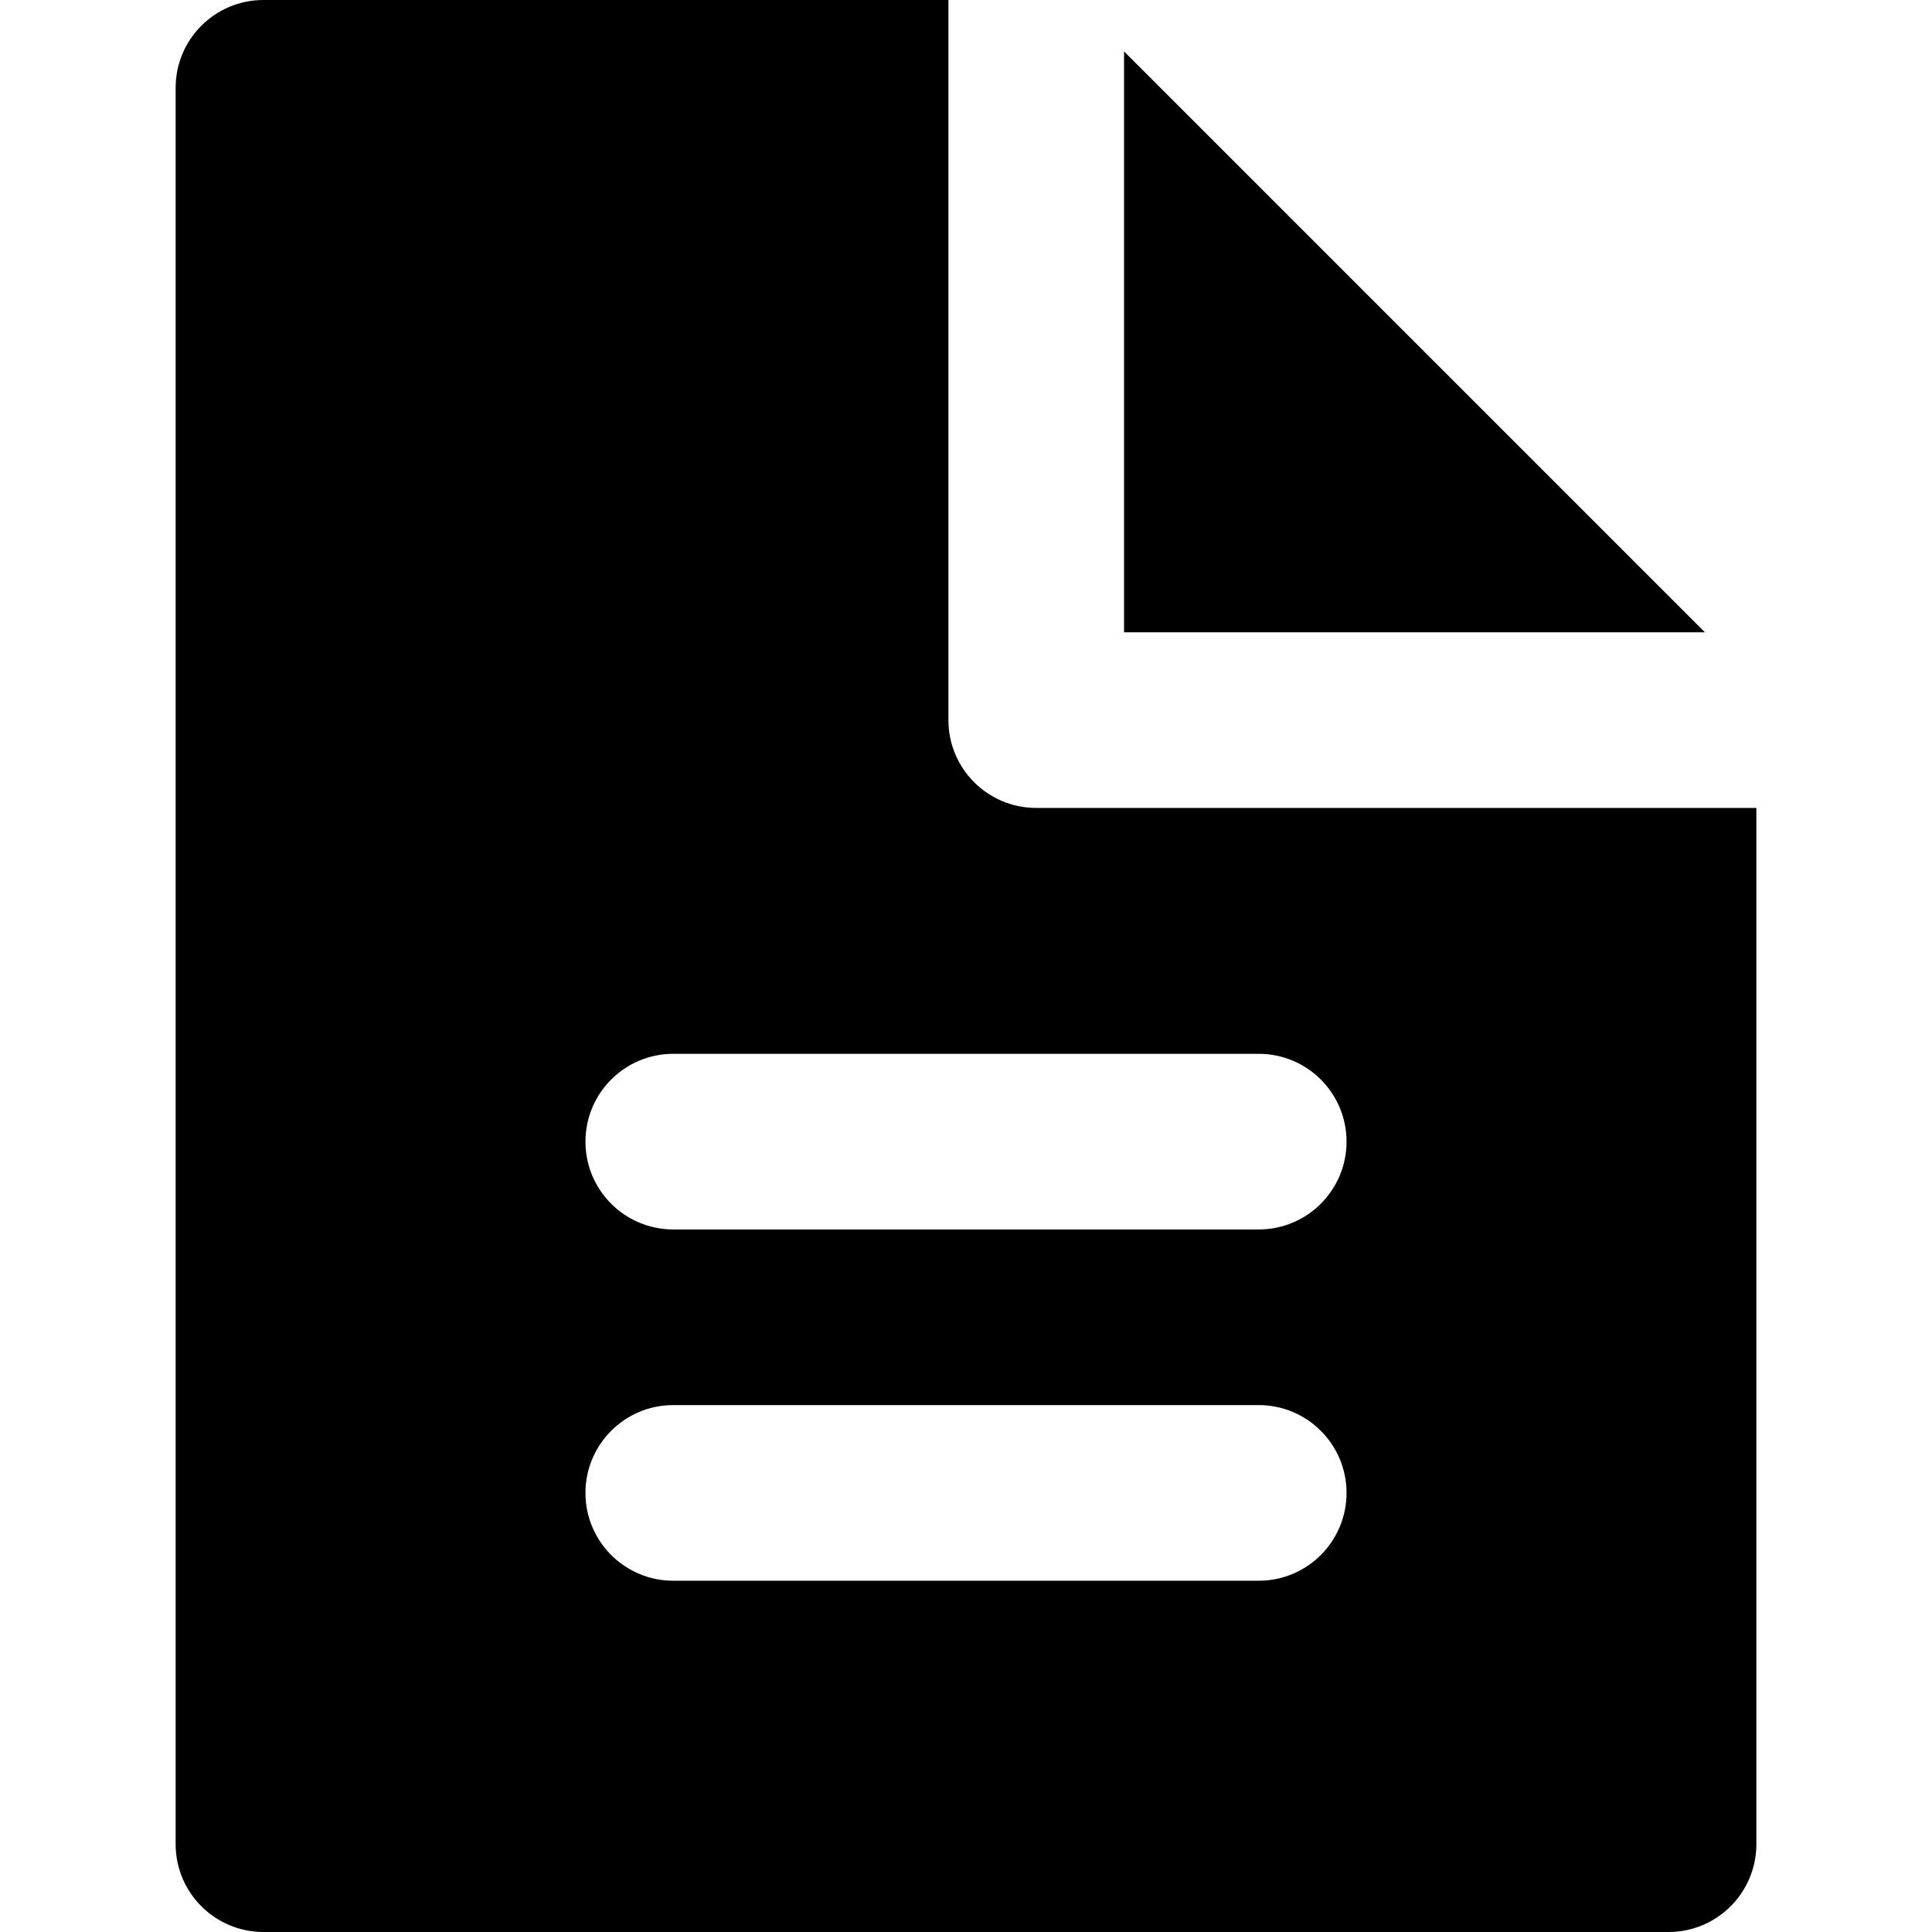 <?xml version="1.0" encoding="iso-8859-1"?>
<!-- Uploaded to: SVG Repo, www.svgrepo.com, Generator: SVG Repo Mixer Tools -->
<svg fill="#000000" height="800px" width="800px" version="1.1" id="Layer_1" xmlns="http://www.w3.org/2000/svg" xmlns:xlink="http://www.w3.org/1999/xlink" 
	 viewBox="0 0 330 330" xml:space="preserve">
<g id="XMLID_441_">
	<polygon id="XMLID_443_" points="191.997,108 248.786,108 291.213,108 191.997,8.786 191.997,51.213 	"/>
	<path id="XMLID_444_" d="M30,15v300c0,8.284,6.716,15,15,15h240c8.284,0,15-6.716,15-15V138h-30h-21.214h-71.789
		c-8.284,0-15-6.716-15-15V51.213V30V0H45C36.716,0,30,6.716,30,15z M115,180h100c8.284,0,15,6.716,15,15s-6.716,15-15,15H115
		c-8.284,0-15-6.716-15-15S106.716,180,115,180z M115,240h100c8.284,0,15,6.716,15,15c0,8.284-6.716,15-15,15H115
		c-8.284,0-15-6.716-15-15C100,246.716,106.716,240,115,240z"/>
</g>
</svg>